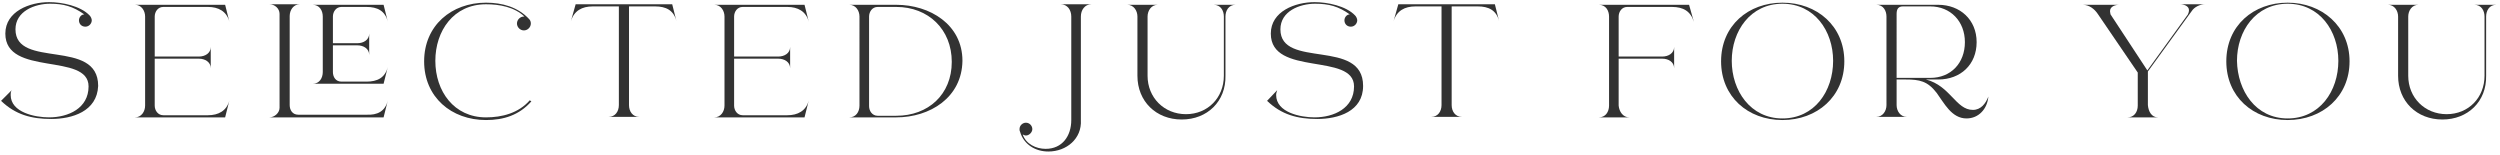 <?xml version="1.0" encoding="utf-8"?>
<!-- Generator: Adobe Illustrator 25.0.1, SVG Export Plug-In . SVG Version: 6.00 Build 0)  -->
<svg version="1.1" id="Layer_1" xmlns="http://www.w3.org/2000/svg" xmlns:xlink="http://www.w3.org/1999/xlink" x="0px" y="0px"
	 viewBox="0 0 468.6 29" style="enable-background:new 0 0 468.6 29;" xml:space="preserve">
<style type="text/css">
	.st0{enable-background:new    ;}
	.st1{fill:#323232;}
</style>
<g id="Desktop">
	<g id="Featured-Styles" transform="translate(-462, -3690)">
		<g transform="translate(52, 3659)">
			<g class="st0">
				<path class="st1" d="M419.6,53.3c-3.7,0-6.7-0.8-9.4-3.4l2-2c-0.2,0.3-0.2,0.6-0.2,0.9c0,3.3,4.6,4.2,7.2,4.2
					c3.6,0,7.4-1.7,7.4-5.8c0-6.4-15.6-1.8-15.6-9.9c0-4.2,4.6-5.9,8.2-5.9c2.4,0,5.9,0.7,7.6,2.5c0.2,0.2,0.4,0.6,0.4,0.9
					c0,0.6-0.5,1.2-1.2,1.2c-0.7,0-1.2-0.5-1.2-1.2c0-0.5,0.4-1.1,1-1.1c-2.1-1.5-3.9-2-6.4-2c-2.9,0-6.5,1.4-6.5,4.8
					c0,7.5,15.5,1.6,15.5,10.6C428.2,51.9,423.5,53.3,419.6,53.3z"/>
				<path class="st1" d="M453,49.8l-0.8,3.2h-16.9c1.2,0,1.9-1.1,1.9-2.2V34.1c0-1.1-0.7-2.2-1.9-2.2h16.9l0.8,3.2
					c-0.5-2-2.1-2.8-4-2.8h-8.4c-1,0-1.6,0.9-1.6,1.8v7.5h8.3c1.1,0,2.2-0.6,2.2-1.8v4c0-1.2-1.1-1.8-2.2-1.8H439v8.8
					c0,0.9,0.6,1.8,1.6,1.8h8.4C450.9,52.6,452.5,51.8,453,49.8z"/>
				<path class="st1" d="M482.7,49.8l-0.8,3.2h-21.4c0.9,0,1.9-0.8,1.9-1.8V33.6c0-1-0.9-1.8-1.9-1.8h5.7c-1.2,0-1.9,1.1-1.9,2.2
					v16.7c0,0.9,0.5,1.8,1.6,1.8h12.8C480.7,52.6,482.2,51.9,482.7,49.8z M482.7,43.5l-0.8,3.2h-13.3c1.3,0,1.9-1.1,1.9-2.2V34.1
					c0-1.1-0.6-2.2-1.9-2.2h13.3l0.8,3.2c-0.5-2.1-2-2.8-4-2.8h-4.7c-1,0-1.6,0.9-1.6,1.8v5h4.6c1.1,0,2.2-0.6,2.2-1.8v4
					c0-1.2-1.1-1.8-2.2-1.8h-4.6v5c0,0.9,0.5,1.8,1.6,1.8h4.7C480.7,46.3,482.2,45.6,482.7,43.5z"/>
				<path class="st1" d="M501.1,53.5c-6.5,0-11.6-4.3-11.6-11c0-6.7,5.1-11,11.6-11c3,0,6,0.8,8.1,3.1c0.2,0.2,0.3,0.5,0.3,0.8
					c0,0.7-0.6,1.3-1.3,1.3c-0.7,0-1.3-0.6-1.3-1.3c0-0.7,0.6-1.3,1.3-1.3h0.1c-1.9-1.8-4.7-2.3-7.2-2.3c-6.1,0-9.5,5-9.5,10.6
					c0,5.7,3.5,10.6,9.5,10.6c3,0,6.1-0.8,8.2-3.2l0.3,0.2C507.3,52.6,504.4,53.5,501.1,53.5z"/>
				<path class="st1" d="M529.8,52.9h-5.7c1.2,0,1.9-1,1.9-2.2V32.2h-4.9c-2,0-3.5,0.8-4.1,2.8l0.9-3.2H536l0.8,3.2
					c-0.5-2.1-2-2.8-4-2.8h-4.9v18.5C527.9,51.9,528.6,52.9,529.8,52.9z"/>
				<path class="st1" d="M561.6,49.8l-0.8,3.2h-16.9c1.2,0,1.9-1.1,1.9-2.2V34.1c0-1.1-0.7-2.2-1.9-2.2h16.9l0.8,3.2
					c-0.5-2-2.1-2.8-4-2.8h-8.4c-1,0-1.6,0.9-1.6,1.8v7.5h8.3c1.1,0,2.2-0.6,2.2-1.8v4c0-1.2-1.1-1.8-2.2-1.8h-8.3v8.8
					c0,0.9,0.6,1.8,1.6,1.8h8.4C559.5,52.6,561.1,51.8,561.6,49.8z"/>
				<path class="st1" d="M578,53h-8.8c1.2,0,1.9-1,1.9-2.2V34.1c0-1.1-0.7-2.2-1.9-2.2h8.8c6.3,0,12.4,3.7,12.4,10.5
					C590.3,49.3,584.3,53,578,53z M574.5,52.7h3.5c6,0,10.4-4,10.4-10.1s-4.4-10.3-10.4-10.3h-3.5c-1,0-1.6,0.9-1.6,1.8l0-0.3v17.5
					l0-0.4C572.9,51.8,573.5,52.7,574.5,52.7z"/>
				<path class="st1" d="M606.5,59.4c-2.4,0-4.6-1.3-5.3-3.7c-0.1-0.2-0.1-0.3-0.1-0.5c0-0.7,0.6-1.2,1.2-1.2c0.7,0,1.2,0.6,1.2,1.2
					s-0.6,1.2-1.2,1.2c-0.2,0-0.4-0.1-0.6-0.2c0.6,1.8,2.5,2.7,4.3,2.7c3.1,0,4.8-2.4,4.8-5.4V34.1c0-1.2-0.7-2.3-2-2.3h5.8
					c-1.3,0-2,1.1-2,2.3v19.4C612.8,57,609.9,59.4,606.5,59.4z"/>
				<path class="st1" d="M631.5,53.4c-4.8,0-8.3-3.4-8.3-8.2V34.1c0-1.1-0.7-2.2-1.9-2.2h5.7c-1.2,0-1.9,1.1-1.9,2.2v11.1
					c0,4.1,3.1,7.2,7.2,7.2c4.1,0,7.1-3.1,7.1-7.2V34.1c0-1.1-0.6-2.2-1.9-2.2h4.1c-1.3,0-1.9,1.1-1.9,2.2v11.1
					C639.8,50,636.3,53.4,631.5,53.4z"/>
				<path class="st1" d="M656.9,53.3c-3.7,0-6.7-0.8-9.4-3.4l1.9-2c-0.1,0.3-0.2,0.6-0.2,0.9c0,3.3,4.6,4.2,7.2,4.2
					c3.6,0,7.4-1.7,7.4-5.8c0-6.4-15.6-1.8-15.6-9.9c0-4.2,4.6-5.9,8.2-5.9c2.4,0,5.9,0.7,7.6,2.5c0.2,0.2,0.4,0.6,0.4,0.9
					c0,0.6-0.5,1.2-1.2,1.2c-0.7,0-1.2-0.5-1.2-1.2c0-0.5,0.4-1.1,1-1.1c-2.1-1.5-3.9-2-6.5-2c-2.9,0-6.5,1.4-6.5,4.8
					c0,7.5,15.5,1.6,15.5,10.6C665.5,51.9,660.8,53.3,656.9,53.3z"/>
				<path class="st1" d="M684,52.9h-5.7c1.2,0,1.9-1,1.9-2.2V32.2h-4.9c-2,0-3.5,0.8-4.1,2.8l0.9-3.2h18.1L691,35
					c-0.5-2.1-2-2.8-4-2.8h-4.9v18.5C682.1,51.9,682.8,52.9,684,52.9z"/>
				<path class="st1" d="M715.4,53h-5.7c1.2,0,1.9-1,1.9-2.2V34.1c0-1.1-0.6-2.2-1.9-2.2h16.9l0.9,3.2c-0.6-2-2-2.8-4.1-2.8h-8.4
					c-1,0-1.6,0.9-1.6,1.8v7.5h8.2c1.1,0,2.2-0.6,2.2-1.8v4c0-1.2-1.1-1.8-2.2-1.8h-8.2v8.8C713.5,51.9,714.2,53,715.4,53z"/>
				<path class="st1" d="M744.1,53.5c-6.5,0-11.5-4.4-11.5-11c0-6.7,5.1-11,11.5-11c6.5,0,11.6,4.4,11.6,11
					C755.7,49.1,750.6,53.5,744.1,53.5z M744.1,53.2c6,0,9.5-5.1,9.5-10.8c0-5.6-3.5-10.7-9.5-10.7c-6,0-9.5,5.1-9.5,10.7
					C734.6,48,738.1,53.2,744.1,53.2z"/>
				<path class="st1" d="M778.6,53.2c-2.8,0-4.2-2.9-5.6-4.8c-1.7-2.2-3.2-2.5-5.8-2.5l-1.7,0v4.8c0,1.1,0.7,2.2,1.9,2.2h-5.7
					c1.2,0,1.9-1.1,1.9-2.2V34.1c0-1.1-0.6-2.2-1.9-2.2h11.6c4.1,0,7.2,2.8,7.2,7c0,4.2-3,7-7.2,7h-2.3c4.6,1.2,5.6,5.7,8.8,5.7
					c1.5,0,2.4-1.2,2.9-2.5C782.5,51.4,780.9,53.2,778.6,53.2z M765.4,45.6h6.4c3.9,0,6.5-2.8,6.5-6.7c0-3.9-2.7-6.7-6.5-6.7h-5.1
					c-0.8,0-1.2,0.4-1.2,1.4V45.6z"/>
				<path class="st1" d="M814.5,53h-5.7c1.2,0,1.9-1,1.9-2.2v-6.2l-7.5-11c-0.6-0.9-1.6-1.7-2.8-1.7h6.8c-0.7,0-1.7,0.3-1.7,1.2
					c0,0.2,0.1,0.5,0.1,0.6l6.9,10.5l7.6-10.5c0.1-0.2,0.2-0.5,0.2-0.8c0-0.8-1-1.1-1.7-1.1h4.7c-0.9,0-2,0.5-2.5,1.3l-8.2,11.3v6.3
					C812.7,51.9,813.3,53,814.5,53z"/>
				<path class="st1" d="M838.8,53.5c-6.5,0-11.5-4.4-11.5-11c0-6.7,5.1-11,11.5-11s11.6,4.4,11.6,11
					C850.4,49.1,845.3,53.5,838.8,53.5z M838.8,53.2c6,0,9.5-5.1,9.5-10.8c0-5.6-3.5-10.7-9.5-10.7c-6,0-9.5,5.1-9.5,10.7
					C829.4,48,832.8,53.2,838.8,53.2z"/>
				<path class="st1" d="M867.8,53.4c-4.8,0-8.3-3.4-8.3-8.2V34.1c0-1.1-0.7-2.2-1.9-2.2h5.7c-1.2,0-1.9,1.1-1.9,2.2v11.1
					c0,4.1,3.1,7.2,7.2,7.2s7.1-3.1,7.1-7.2V34.1c0-1.1-0.6-2.2-1.9-2.2h4.1c-1.3,0-1.9,1.1-1.9,2.2v11.1
					C876.1,50,872.6,53.4,867.8,53.4z"/>
			</g>
		</g>
	</g>
</g>
</svg>

